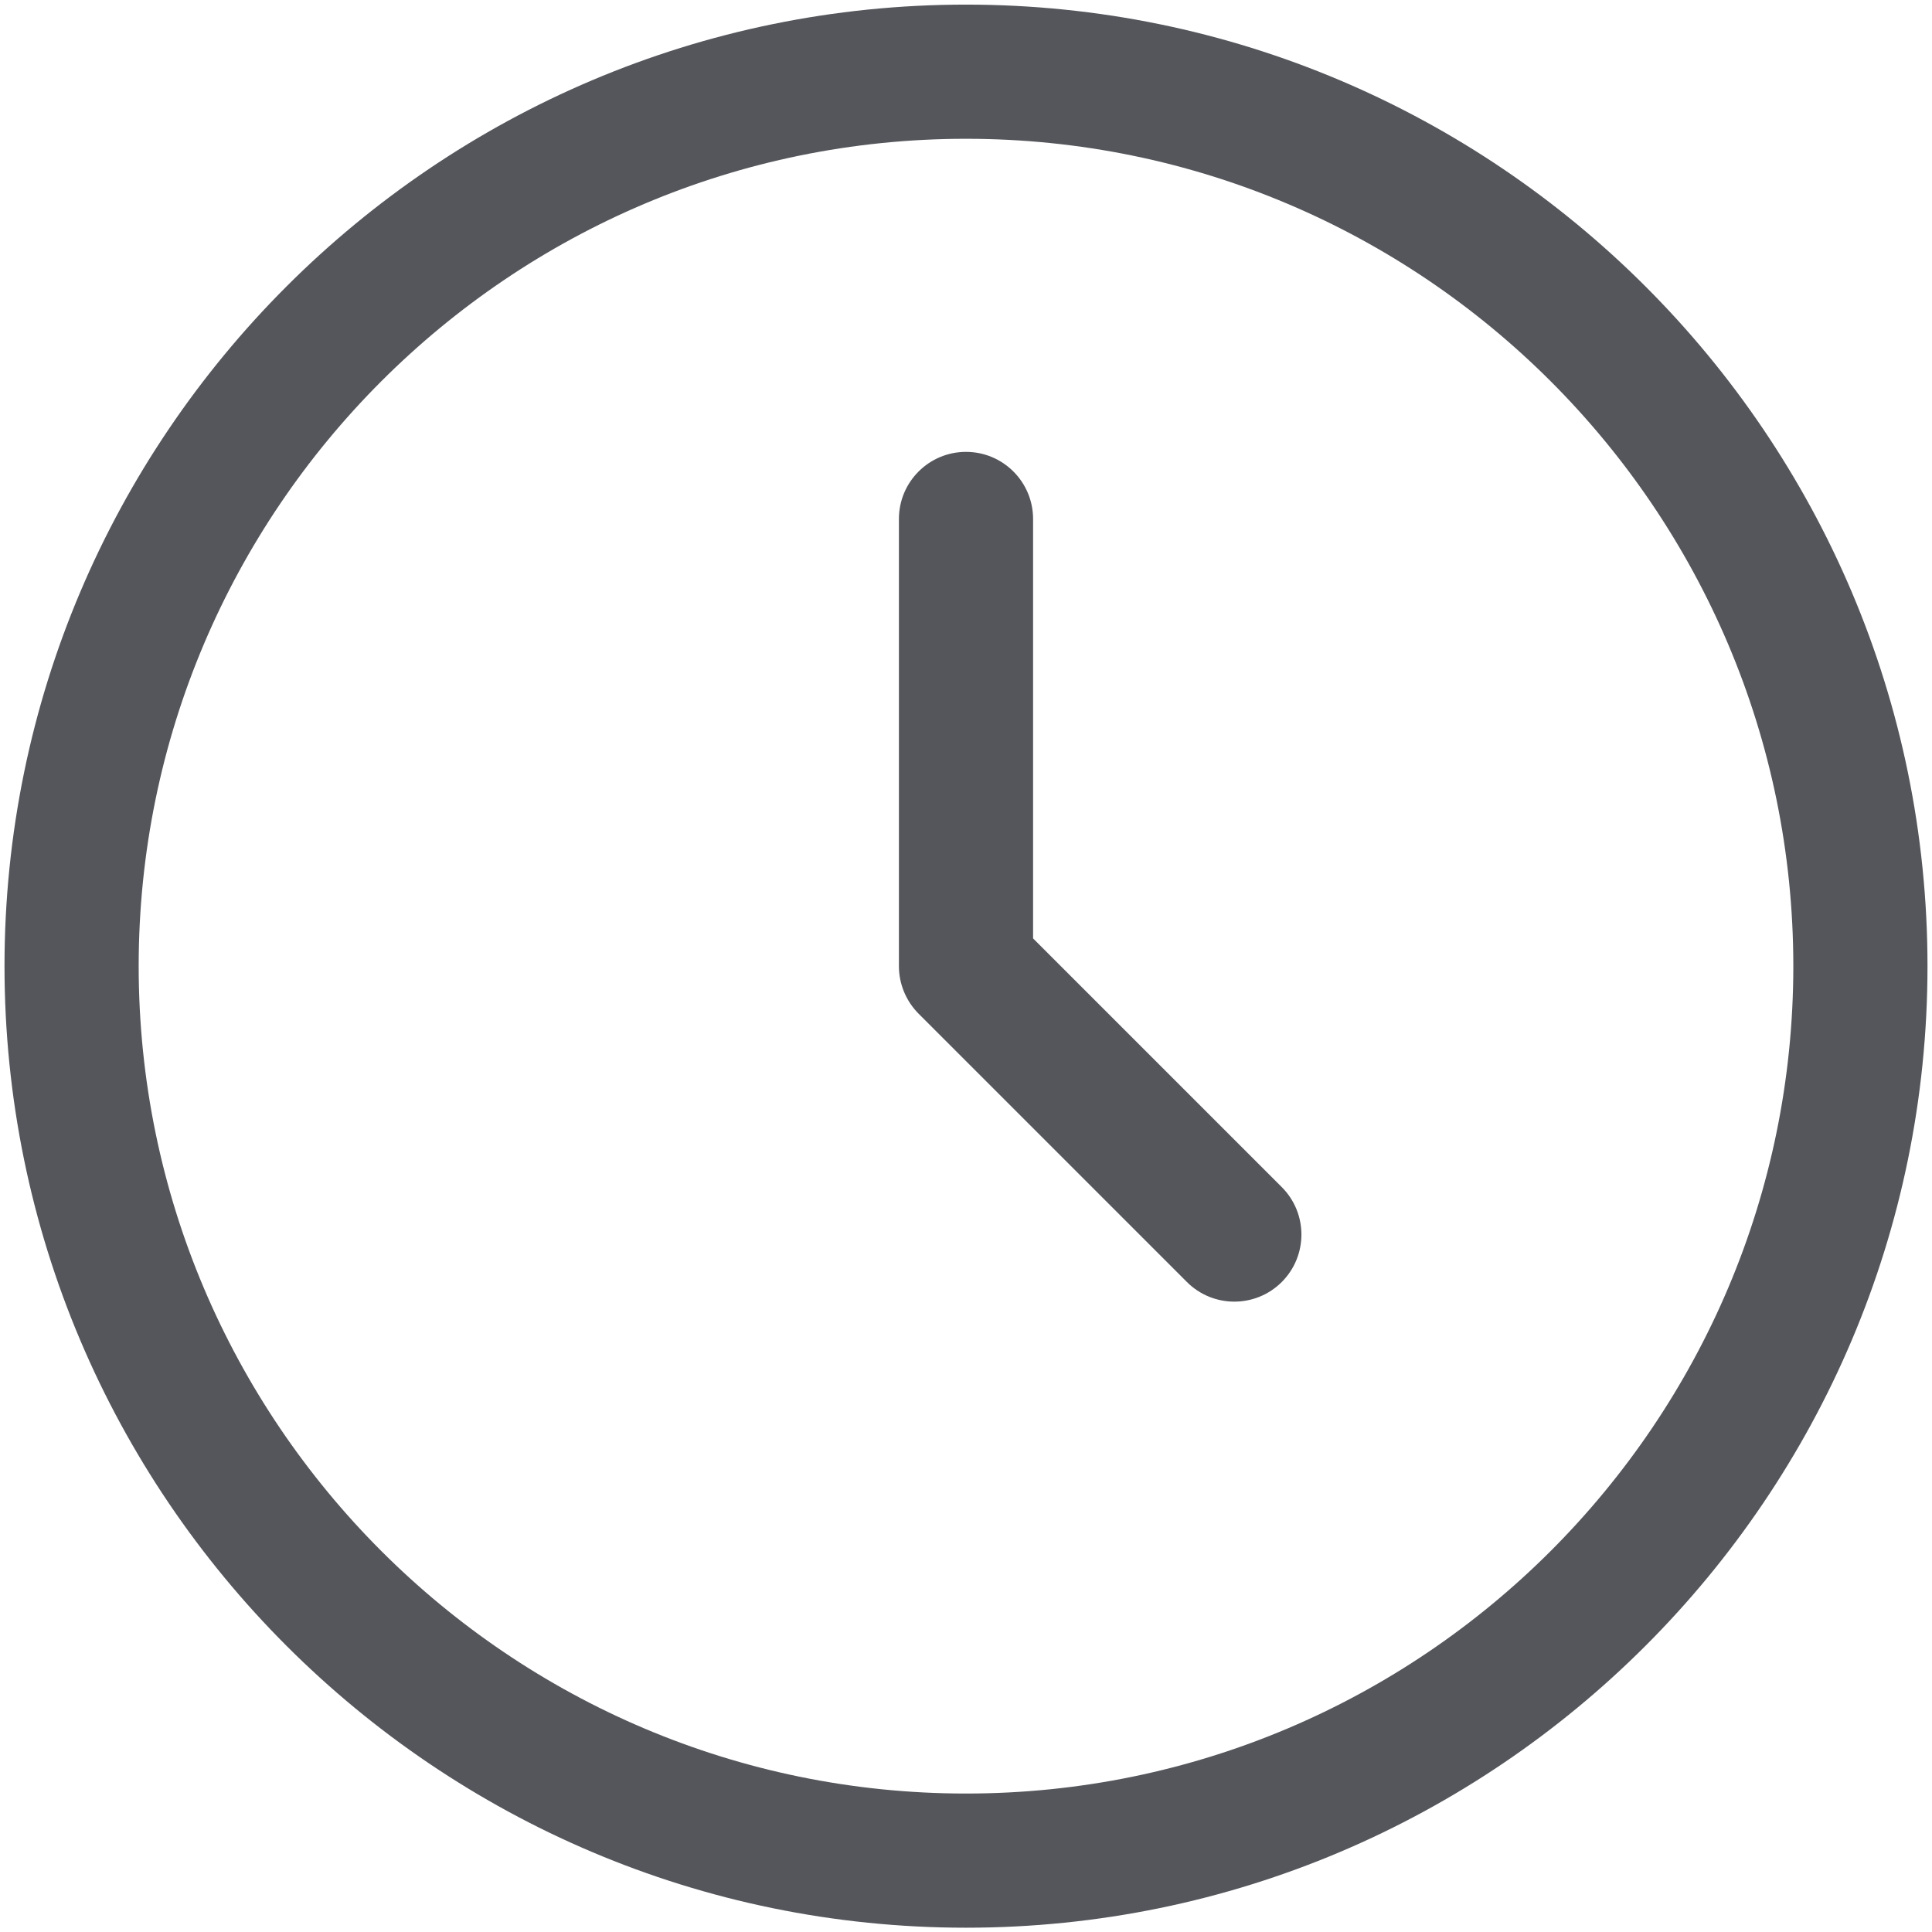 <svg width="18" height="18" viewBox="0 0 18 18" fill="none" xmlns="http://www.w3.org/2000/svg">
<path d="M9 0.043C4.06 0.043 0.042 4.061 0.042 9.001C0.042 13.941 4.06 17.96 9 17.96C13.94 17.96 17.958 13.941 17.958 9.001C17.958 4.061 13.94 0.043 9 0.043ZM9 16.71C4.749 16.71 1.292 13.252 1.292 9.001C1.292 4.75 4.749 1.293 9 1.293C13.251 1.293 16.708 4.75 16.708 9.001C16.708 13.252 13.251 16.71 9 16.71ZM11.942 11.06C12.186 11.304 12.186 11.7 11.942 11.944C11.82 12.066 11.66 12.127 11.5 12.127C11.34 12.127 11.18 12.066 11.058 11.944L8.558 9.444C8.441 9.326 8.375 9.167 8.375 9.002V4.835C8.375 4.49 8.655 4.21 9 4.21C9.345 4.21 9.625 4.49 9.625 4.835V8.743L11.942 11.06Z" fill="#54565B"/>
</svg>
